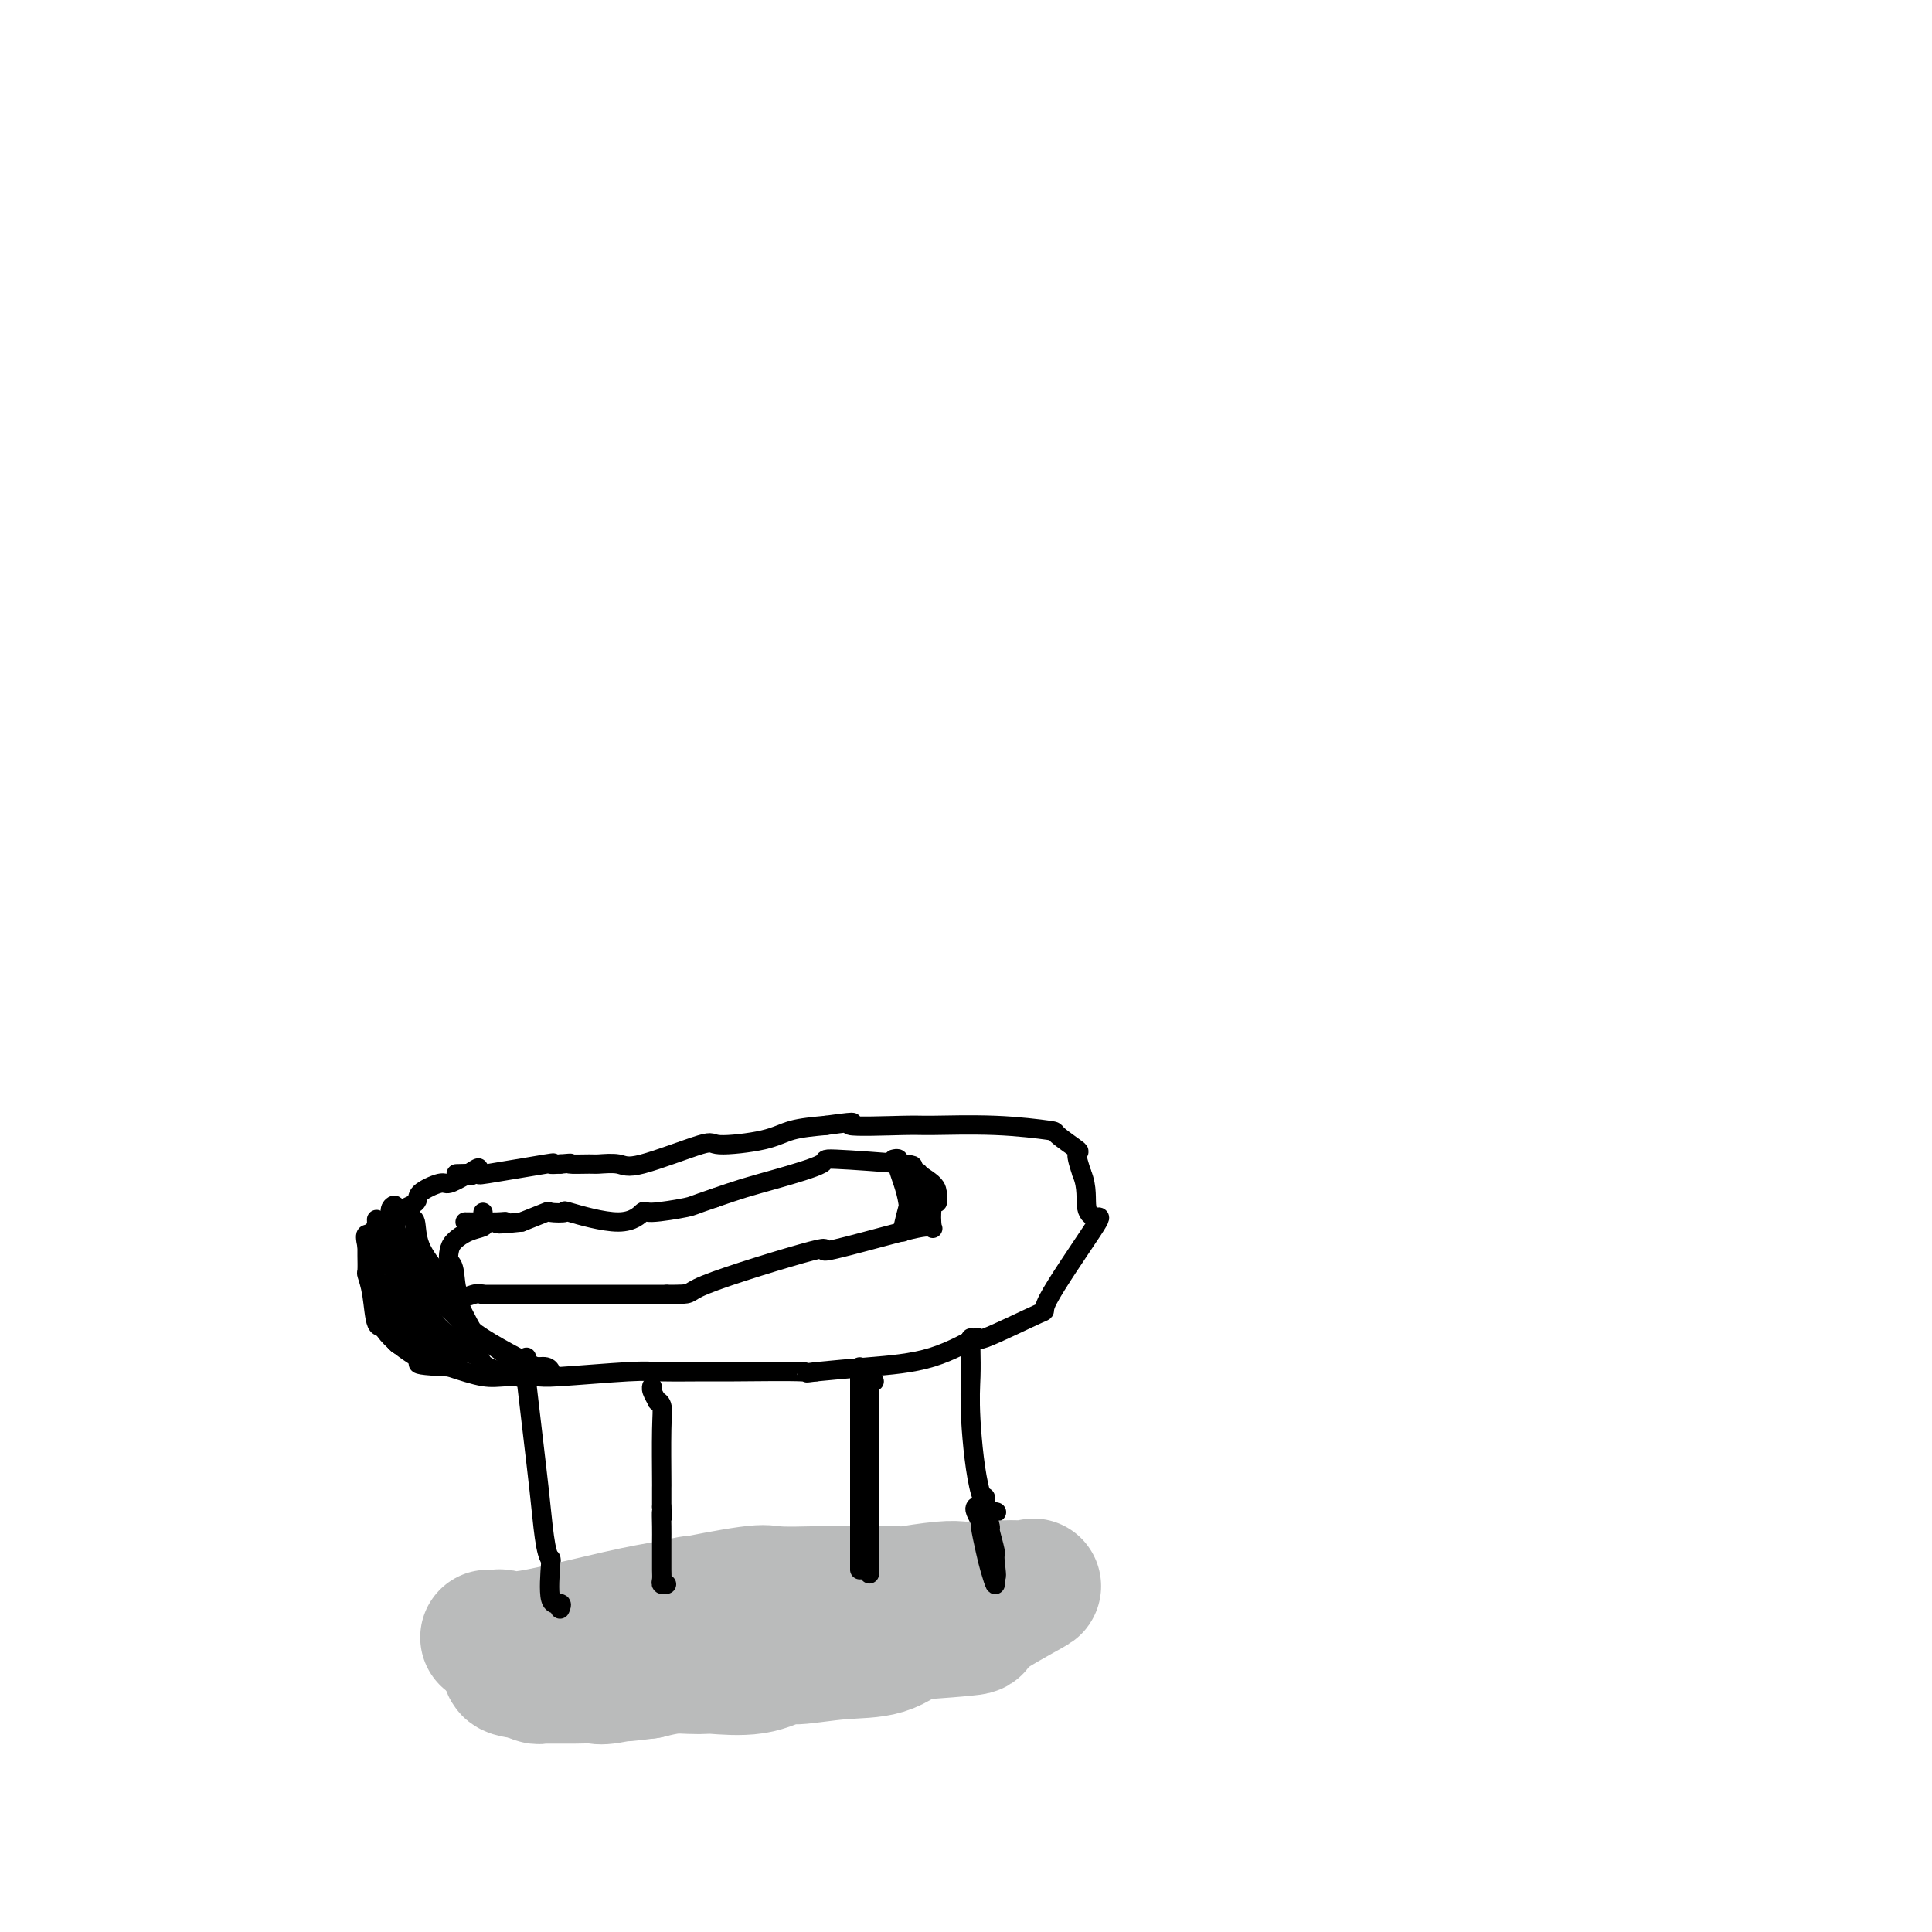 <svg viewBox='0 0 400 400' version='1.1' xmlns='http://www.w3.org/2000/svg' xmlns:xlink='http://www.w3.org/1999/xlink'><g fill='none' stroke='#000000' stroke-width='4' stroke-linecap='round' stroke-linejoin='round'><path d='M95,243c-0.488,0.016 -0.977,0.032 0,0c0.977,-0.032 3.419,-0.114 4,0c0.581,0.114 -0.700,0.422 2,0c2.700,-0.422 9.381,-1.575 12,-2c2.619,-0.425 1.177,-0.121 1,0c-0.177,0.121 0.912,0.061 2,0'/><path d='M116,241c3.476,-0.308 1.667,-0.078 2,0c0.333,0.078 2.808,0.006 4,0c1.192,-0.006 1.100,0.055 2,0c0.900,-0.055 2.792,-0.227 4,0c1.208,0.227 1.731,0.853 5,0c3.269,-0.853 9.285,-3.184 12,-4c2.715,-0.816 2.130,-0.116 4,0c1.870,0.116 6.196,-0.354 9,-1c2.804,-0.646 4.087,-1.470 6,-2c1.913,-0.530 4.457,-0.765 7,-1'/><path d='M171,233c9.027,-1.237 4.094,-0.328 5,0c0.906,0.328 7.650,0.075 11,0c3.350,-0.075 3.305,0.030 6,0c2.695,-0.030 8.129,-0.193 13,0c4.871,0.193 9.178,0.742 11,1c1.822,0.258 1.158,0.224 2,1c0.842,0.776 3.188,2.363 4,3c0.812,0.637 0.089,0.325 0,1c-0.089,0.675 0.455,2.338 1,4'/><path d='M224,243c1.212,2.846 0.742,5.461 1,7c0.258,1.539 1.243,2.001 2,2c0.757,-0.001 1.285,-0.467 -1,3c-2.285,3.467 -7.381,10.865 -9,14c-1.619,3.135 0.241,2.006 -2,3c-2.241,0.994 -8.584,4.112 -11,5c-2.416,0.888 -0.905,-0.453 -2,0c-1.095,0.453 -4.795,2.699 -9,4c-4.205,1.301 -8.916,1.657 -13,2c-4.084,0.343 -7.542,0.671 -11,1'/><path d='M169,284c-3.605,0.464 -0.618,0.123 -3,0c-2.382,-0.123 -10.134,-0.029 -14,0c-3.866,0.029 -3.847,-0.006 -6,0c-2.153,0.006 -6.477,0.054 -9,0c-2.523,-0.054 -3.246,-0.209 -7,0c-3.754,0.209 -10.539,0.783 -14,1c-3.461,0.217 -3.598,0.079 -5,0c-1.402,-0.079 -4.070,-0.098 -6,0c-1.930,0.098 -3.123,0.314 -5,0c-1.877,-0.314 -4.439,-1.157 -7,-2'/><path d='M93,283c-11.965,-0.489 -3.878,-1.212 -2,-2c1.878,-0.788 -2.452,-1.641 -5,-2c-2.548,-0.359 -3.313,-0.223 -4,-1c-0.687,-0.777 -1.294,-2.469 -2,-3c-0.706,-0.531 -1.510,0.097 -2,-1c-0.490,-1.097 -0.667,-3.918 -1,-6c-0.333,-2.082 -0.821,-3.424 -1,-4c-0.179,-0.576 -0.048,-0.386 0,-1c0.048,-0.614 0.014,-2.033 0,-3c-0.014,-0.967 -0.007,-1.484 0,-2'/><path d='M76,258c-0.811,-3.512 0.162,-2.292 1,-2c0.838,0.292 1.541,-0.344 2,-1c0.459,-0.656 0.673,-1.332 1,-2c0.327,-0.668 0.768,-1.326 2,-2c1.232,-0.674 3.256,-1.363 4,-2c0.744,-0.637 0.210,-1.222 1,-2c0.790,-0.778 2.905,-1.748 4,-2c1.095,-0.252 1.170,0.214 2,0c0.830,-0.214 2.415,-1.107 4,-2'/><path d='M97,243c3.489,-2.333 1.711,-0.667 1,0c-0.711,0.667 -0.356,0.333 0,0'/><path d='M100,251c-0.069,0.749 -0.137,1.499 0,2c0.137,0.501 0.481,0.754 0,1c-0.481,0.246 -1.786,0.485 -3,1c-1.214,0.515 -2.338,1.306 -3,2c-0.662,0.694 -0.861,1.293 -1,2c-0.139,0.707 -0.217,1.524 0,2c0.217,0.476 0.728,0.612 1,2c0.272,1.388 0.304,4.027 1,5c0.696,0.973 2.056,0.278 3,0c0.944,-0.278 1.472,-0.139 2,0'/><path d='M100,268c2.767,0.000 7.184,0.000 11,0c3.816,0.000 7.031,0.000 8,0c0.969,0.000 -0.307,0.000 2,0c2.307,0.000 8.198,0.000 10,0c1.802,0.000 -0.485,0.000 0,0c0.485,0.000 3.743,0.000 7,0'/><path d='M138,268c6.362,-0.018 3.267,-0.062 8,-2c4.733,-1.938 17.293,-5.769 22,-7c4.707,-1.231 1.562,0.139 3,0c1.438,-0.139 7.461,-1.788 12,-3c4.539,-1.212 7.595,-1.988 9,-2c1.405,-0.012 1.160,0.739 1,0c-0.160,-0.739 -0.235,-2.968 0,-4c0.235,-1.032 0.782,-0.866 1,-1c0.218,-0.134 0.109,-0.567 0,-1'/><path d='M194,248c0.298,-1.079 0.042,-0.777 0,-1c-0.042,-0.223 0.130,-0.973 -1,-2c-1.130,-1.027 -3.560,-2.332 -4,-3c-0.440,-0.668 1.112,-0.699 -2,-1c-3.112,-0.301 -10.886,-0.874 -14,-1c-3.114,-0.126 -1.567,0.193 -3,1c-1.433,0.807 -5.847,2.102 -9,3c-3.153,0.898 -5.044,1.399 -7,2c-1.956,0.601 -3.978,1.300 -6,2'/><path d='M148,248c-4.824,1.619 -4.384,1.666 -6,2c-1.616,0.334 -5.288,0.955 -7,1c-1.712,0.045 -1.465,-0.485 -2,0c-0.535,0.485 -1.852,1.985 -5,2c-3.148,0.015 -8.125,-1.455 -10,-2c-1.875,-0.545 -0.647,-0.167 -1,0c-0.353,0.167 -2.287,0.122 -3,0c-0.713,-0.122 -0.204,-0.321 -1,0c-0.796,0.321 -2.898,1.160 -5,2'/><path d='M108,253c-7.129,0.774 -4.952,0.207 -4,0c0.952,-0.207 0.679,-0.056 -1,0c-1.679,0.056 -4.766,0.016 -6,0c-1.234,-0.016 -0.617,-0.008 0,0'/><path d='M109,281c0.004,0.395 0.008,0.790 0,1c-0.008,0.210 -0.027,0.236 0,1c0.027,0.764 0.101,2.267 0,2c-0.101,-0.267 -0.377,-2.302 0,1c0.377,3.302 1.408,11.943 2,17c0.592,5.057 0.746,6.531 1,9c0.254,2.469 0.607,5.934 1,8c0.393,2.066 0.827,2.733 1,3c0.173,0.267 0.087,0.133 0,0'/><path d='M201,277c0.003,0.305 0.005,0.610 0,1c-0.005,0.390 -0.018,0.865 0,2c0.018,1.135 0.068,2.931 0,5c-0.068,2.069 -0.255,4.410 0,9c0.255,4.590 0.953,11.428 2,15c1.047,3.572 2.442,3.878 3,4c0.558,0.122 0.279,0.061 0,0'/></g>
<g fill='none' stroke='#BABBBB' stroke-width='28' stroke-linecap='round' stroke-linejoin='round'><path d='M101,339c0.325,-0.008 0.650,-0.015 1,0c0.350,0.015 0.724,0.054 1,0c0.276,-0.054 0.452,-0.200 1,0c0.548,0.200 1.467,0.747 6,0c4.533,-0.747 12.679,-2.788 18,-4c5.321,-1.212 7.817,-1.596 10,-2c2.183,-0.404 4.052,-0.830 5,-1c0.948,-0.170 0.974,-0.085 1,0'/><path d='M144,332c6.050,-0.962 -0.323,0.135 0,0c0.323,-0.135 7.344,-1.500 11,-2c3.656,-0.500 3.947,-0.133 6,0c2.053,0.133 5.869,0.032 7,0c1.131,-0.032 -0.424,0.006 3,0c3.424,-0.006 11.826,-0.054 15,0c3.174,0.054 1.119,0.210 2,0c0.881,-0.210 4.699,-0.787 7,-1c2.301,-0.213 3.086,-0.061 4,0c0.914,0.061 1.957,0.030 3,0'/><path d='M202,329c10.723,-0.488 8.532,-0.209 8,0c-0.532,0.209 0.595,0.346 2,0c1.405,-0.346 3.088,-1.175 1,0c-2.088,1.175 -7.947,4.355 -10,6c-2.053,1.645 -0.301,1.756 -2,2c-1.699,0.244 -6.850,0.622 -12,1'/><path d='M189,338c-1.889,-0.016 -0.611,-0.556 -1,0c-0.389,0.556 -2.445,2.209 -5,3c-2.555,0.791 -5.610,0.720 -9,1c-3.390,0.280 -7.116,0.912 -9,1c-1.884,0.088 -1.925,-0.369 -3,0c-1.075,0.369 -3.185,1.562 -6,2c-2.815,0.438 -6.334,0.120 -8,0c-1.666,-0.120 -1.477,-0.042 -2,0c-0.523,0.042 -1.756,0.050 -3,0c-1.244,-0.050 -2.498,-0.157 -4,0c-1.502,0.157 -3.251,0.579 -5,1'/><path d='M134,346c-8.917,1.177 -3.710,0.119 -3,0c0.710,-0.119 -3.078,0.700 -5,1c-1.922,0.300 -1.979,0.080 -3,0c-1.021,-0.080 -3.008,-0.020 -4,0c-0.992,0.020 -0.991,0.002 -2,0c-1.009,-0.002 -3.030,0.013 -4,0c-0.970,-0.013 -0.889,-0.055 -1,0c-0.111,0.055 -0.415,0.207 -1,0c-0.585,-0.207 -1.453,-0.773 -2,-1c-0.547,-0.227 -0.774,-0.113 -1,0'/><path d='M108,346c-4.267,-0.444 -1.933,-1.556 -1,-2c0.933,-0.444 0.467,-0.222 0,0'/></g>
<g fill='none' stroke='#000000' stroke-width='4' stroke-linecap='round' stroke-linejoin='round'><path d='M114,323c0.061,-0.348 0.121,-0.695 0,1c-0.121,1.695 -0.424,5.434 0,7c0.424,1.566 1.576,0.960 2,1c0.424,0.040 0.121,0.726 0,1c-0.121,0.274 -0.061,0.137 0,0'/><path d='M202,312c-0.120,0.193 -0.240,0.385 0,1c0.240,0.615 0.838,1.651 1,2c0.162,0.349 -0.114,0.010 0,1c0.114,0.990 0.619,3.310 1,5c0.381,1.690 0.638,2.752 1,4c0.362,1.248 0.828,2.682 1,3c0.172,0.318 0.049,-0.481 0,-1c-0.049,-0.519 -0.025,-0.760 0,-1'/><path d='M206,326c0.601,1.543 0.105,-1.601 0,-3c-0.105,-1.399 0.182,-1.053 0,-2c-0.182,-0.947 -0.833,-3.186 -1,-4c-0.167,-0.814 0.151,-0.204 0,-1c-0.151,-0.796 -0.773,-2.997 -1,-4c-0.227,-1.003 -0.061,-0.809 0,-1c0.061,-0.191 0.017,-0.769 0,-1c-0.017,-0.231 -0.009,-0.116 0,0'/><path d='M135,288c0.033,-0.474 0.065,-0.949 0,-1c-0.065,-0.051 -0.228,0.321 0,1c0.228,0.679 0.846,1.665 1,2c0.154,0.335 -0.155,0.020 0,0c0.155,-0.020 0.774,0.254 1,1c0.226,0.746 0.061,1.963 0,5c-0.061,3.037 -0.016,7.895 0,10c0.016,2.105 0.005,1.459 0,2c-0.005,0.541 -0.002,2.271 0,4'/><path d='M137,312c0.309,3.796 0.083,1.286 0,1c-0.083,-0.286 -0.022,1.653 0,3c0.022,1.347 0.005,2.102 0,3c-0.005,0.898 0.002,1.939 0,3c-0.002,1.061 -0.014,2.141 0,3c0.014,0.859 0.055,1.498 0,2c-0.055,0.502 -0.207,0.866 0,1c0.207,0.134 0.773,0.038 1,0c0.227,-0.038 0.113,-0.019 0,0'/><path d='M178,283c0.000,0.291 0.000,0.581 0,1c0.000,0.419 0.000,0.965 0,1c-0.000,0.035 0.000,-0.441 0,0c0.000,0.441 0.000,1.799 0,3c0.000,1.201 0.000,2.244 0,4c0.000,1.756 0.000,4.223 0,6c0.000,1.777 0.000,2.863 0,4c0.000,1.137 0.000,2.325 0,3c0.000,0.675 0.000,0.838 0,1'/><path d='M178,306c0.000,4.405 0.000,3.916 0,4c-0.000,0.084 0.000,0.739 0,2c0.000,1.261 0.000,3.126 0,4c0.000,0.874 0.000,0.756 0,2c0.000,1.244 0.000,3.849 0,5c0.000,1.151 0.000,0.848 0,1c0.000,0.152 0.000,0.758 0,1c0.000,0.242 0.000,0.121 0,0'/><path d='M82,256c0.000,0.272 0.000,0.545 0,1c-0.000,0.455 -0.001,1.094 0,2c0.001,0.906 0.003,2.080 0,3c-0.003,0.920 -0.012,1.586 0,2c0.012,0.414 0.044,0.576 0,1c-0.044,0.424 -0.164,1.110 0,2c0.164,0.890 0.613,1.984 1,3c0.387,1.016 0.712,1.953 1,3c0.288,1.047 0.539,2.205 1,3c0.461,0.795 1.132,1.227 2,2c0.868,0.773 1.934,1.886 3,3'/><path d='M90,281c1.154,1.944 0.540,1.305 0,1c-0.540,-0.305 -1.005,-0.275 -1,0c0.005,0.275 0.481,0.795 -1,0c-1.481,-0.795 -4.919,-2.905 -7,-5c-2.081,-2.095 -2.806,-4.175 -3,-5c-0.194,-0.825 0.144,-0.396 0,-1c-0.144,-0.604 -0.770,-2.239 -1,-4c-0.230,-1.761 -0.066,-3.646 0,-5c0.066,-1.354 0.033,-2.177 0,-3'/><path d='M77,259c-0.138,-2.335 0.015,-1.674 0,-2c-0.015,-0.326 -0.200,-1.641 0,-2c0.200,-0.359 0.785,0.237 1,0c0.215,-0.237 0.060,-1.306 0,-2c-0.060,-0.694 -0.023,-1.014 0,1c0.023,2.014 0.034,6.363 0,8c-0.034,1.637 -0.112,0.563 0,1c0.112,0.437 0.415,2.387 1,4c0.585,1.613 1.453,2.889 2,4c0.547,1.111 0.774,2.055 1,3'/><path d='M82,274c0.940,3.612 0.791,3.140 1,3c0.209,-0.140 0.774,0.050 1,0c0.226,-0.050 0.111,-0.340 1,0c0.889,0.340 2.783,1.310 4,2c1.217,0.690 1.756,1.098 2,1c0.244,-0.098 0.192,-0.703 0,-1c-0.192,-0.297 -0.526,-0.286 -1,-1c-0.474,-0.714 -1.089,-2.154 -2,-3c-0.911,-0.846 -2.117,-1.099 -3,-3c-0.883,-1.901 -1.441,-5.451 -2,-9'/><path d='M83,263c-1.099,-2.775 -0.845,-1.711 -1,-3c-0.155,-1.289 -0.718,-4.930 -1,-7c-0.282,-2.070 -0.284,-2.569 0,-3c0.284,-0.431 0.853,-0.792 1,0c0.147,0.792 -0.127,2.739 0,5c0.127,2.261 0.656,4.838 1,6c0.344,1.162 0.505,0.909 1,2c0.495,1.091 1.326,3.524 2,5c0.674,1.476 1.193,1.993 2,3c0.807,1.007 1.904,2.503 3,4'/><path d='M91,275c2.115,4.080 2.404,1.780 3,2c0.596,0.220 1.499,2.960 1,3c-0.499,0.040 -2.399,-2.618 -3,-3c-0.601,-0.382 0.099,1.514 -1,0c-1.099,-1.514 -3.996,-6.437 -5,-8c-1.004,-1.563 -0.117,0.233 0,1c0.117,0.767 -0.538,0.505 0,1c0.538,0.495 2.269,1.748 4,3'/><path d='M90,274c1.685,1.635 3.899,3.222 5,4c1.101,0.778 1.090,0.746 1,1c-0.090,0.254 -0.260,0.794 0,1c0.260,0.206 0.948,0.080 1,0c0.052,-0.080 -0.533,-0.113 -1,0c-0.467,0.113 -0.816,0.370 -1,0c-0.184,-0.370 -0.203,-1.369 -1,-2c-0.797,-0.631 -2.370,-0.895 -3,-1c-0.630,-0.105 -0.315,-0.053 0,0'/><path d='M91,277c-0.533,-0.559 1.133,-0.458 2,0c0.867,0.458 0.934,1.272 2,2c1.066,0.728 3.131,1.370 4,2c0.869,0.630 0.542,1.246 2,2c1.458,0.754 4.702,1.644 6,2c1.298,0.356 0.649,0.178 0,0'/><path d='M85,250c-0.109,0.843 -0.218,1.686 0,2c0.218,0.314 0.765,0.099 1,1c0.235,0.901 0.160,2.919 1,5c0.840,2.081 2.595,4.225 4,6c1.405,1.775 2.459,3.182 3,4c0.541,0.818 0.571,1.048 1,2c0.429,0.952 1.259,2.626 2,4c0.741,1.374 1.392,2.447 2,3c0.608,0.553 1.174,0.587 2,1c0.826,0.413 1.913,1.207 3,2'/><path d='M104,280c1.624,1.316 2.184,1.607 3,2c0.816,0.393 1.889,0.889 3,1c1.111,0.111 2.261,-0.162 3,0c0.739,0.162 1.068,0.761 1,1c-0.068,0.239 -0.534,0.120 -1,0'/><path d='M113,284c1.657,0.747 1.300,0.613 0,0c-1.300,-0.613 -3.544,-1.705 -6,-3c-2.456,-1.295 -5.124,-2.794 -7,-4c-1.876,-1.206 -2.962,-2.120 -4,-3c-1.038,-0.880 -2.030,-1.728 -4,-4c-1.970,-2.272 -4.920,-5.970 -6,-8c-1.080,-2.030 -0.291,-2.393 0,-3c0.291,-0.607 0.083,-1.459 0,-2c-0.083,-0.541 -0.042,-0.770 0,-1'/><path d='M86,256c-0.884,-1.860 -0.094,0.488 0,1c0.094,0.512 -0.507,-0.814 0,0c0.507,0.814 2.122,3.768 3,6c0.878,2.232 1.019,3.743 2,5c0.981,1.257 2.803,2.262 4,4c1.197,1.738 1.771,4.211 2,5c0.229,0.789 0.115,-0.105 0,-1'/><path d='M97,276c1.833,3.333 0.917,1.667 0,0'/><path d='M185,240c0.417,-0.101 0.833,-0.201 1,0c0.167,0.201 0.084,0.704 0,1c-0.084,0.296 -0.170,0.384 0,1c0.170,0.616 0.595,1.758 1,3c0.405,1.242 0.791,2.583 1,4c0.209,1.417 0.241,2.910 0,4c-0.241,1.090 -0.755,1.775 -1,2c-0.245,0.225 -0.220,-0.012 0,-1c0.220,-0.988 0.636,-2.728 1,-4c0.364,-1.272 0.675,-2.078 1,-3c0.325,-0.922 0.662,-1.961 1,-3'/><path d='M190,244c0.309,-1.668 0.082,-1.337 0,-1c-0.082,0.337 -0.018,0.680 0,1c0.018,0.320 -0.009,0.616 0,2c0.009,1.384 0.055,3.854 0,5c-0.055,1.146 -0.211,0.967 0,1c0.211,0.033 0.787,0.278 1,0c0.213,-0.278 0.061,-1.079 0,-2c-0.061,-0.921 -0.030,-1.960 0,-3'/><path d='M191,247c0.167,-0.667 0.083,-0.333 0,0'/><path d='M191,247c-0.113,-0.463 -0.226,-0.925 0,-1c0.226,-0.075 0.793,0.239 1,0c0.207,-0.239 0.056,-1.031 0,-1c-0.056,0.031 -0.015,0.885 0,1c0.015,0.115 0.004,-0.507 0,0c-0.004,0.507 -0.001,2.145 0,3c0.001,0.855 0.001,0.928 0,1'/><path d='M192,250c-0.067,0.467 -0.733,0.133 -1,0c-0.267,-0.133 -0.133,-0.067 0,0'/><path d='M181,286c-0.423,0.222 -0.845,0.445 -1,1c-0.155,0.555 -0.041,1.444 0,2c0.041,0.556 0.011,0.779 0,1c-0.011,0.221 -0.003,0.440 0,1c0.003,0.560 0.001,1.459 0,2c-0.001,0.541 -0.000,0.722 0,1c0.000,0.278 0.000,0.652 0,1c-0.000,0.348 -0.000,0.671 0,1c0.000,0.329 0.000,0.665 0,1'/><path d='M180,297c-0.155,1.538 -0.041,-0.115 0,1c0.041,1.115 0.011,5.000 0,7c-0.011,2.000 -0.003,2.115 0,2c0.003,-0.115 0.001,-0.462 0,1c-0.001,1.462 -0.000,4.731 0,8'/><path d='M180,316c0.000,3.797 0.000,3.791 0,4c0.000,0.209 0.000,0.633 0,1c0.000,0.367 0.000,0.676 0,1c0.000,0.324 0.000,0.664 0,1c0.000,0.336 0.000,0.667 0,1c0.000,0.333 0.000,0.666 0,1'/><path d='M180,325c0.000,1.500 0.000,0.750 0,0'/></g>
</svg>